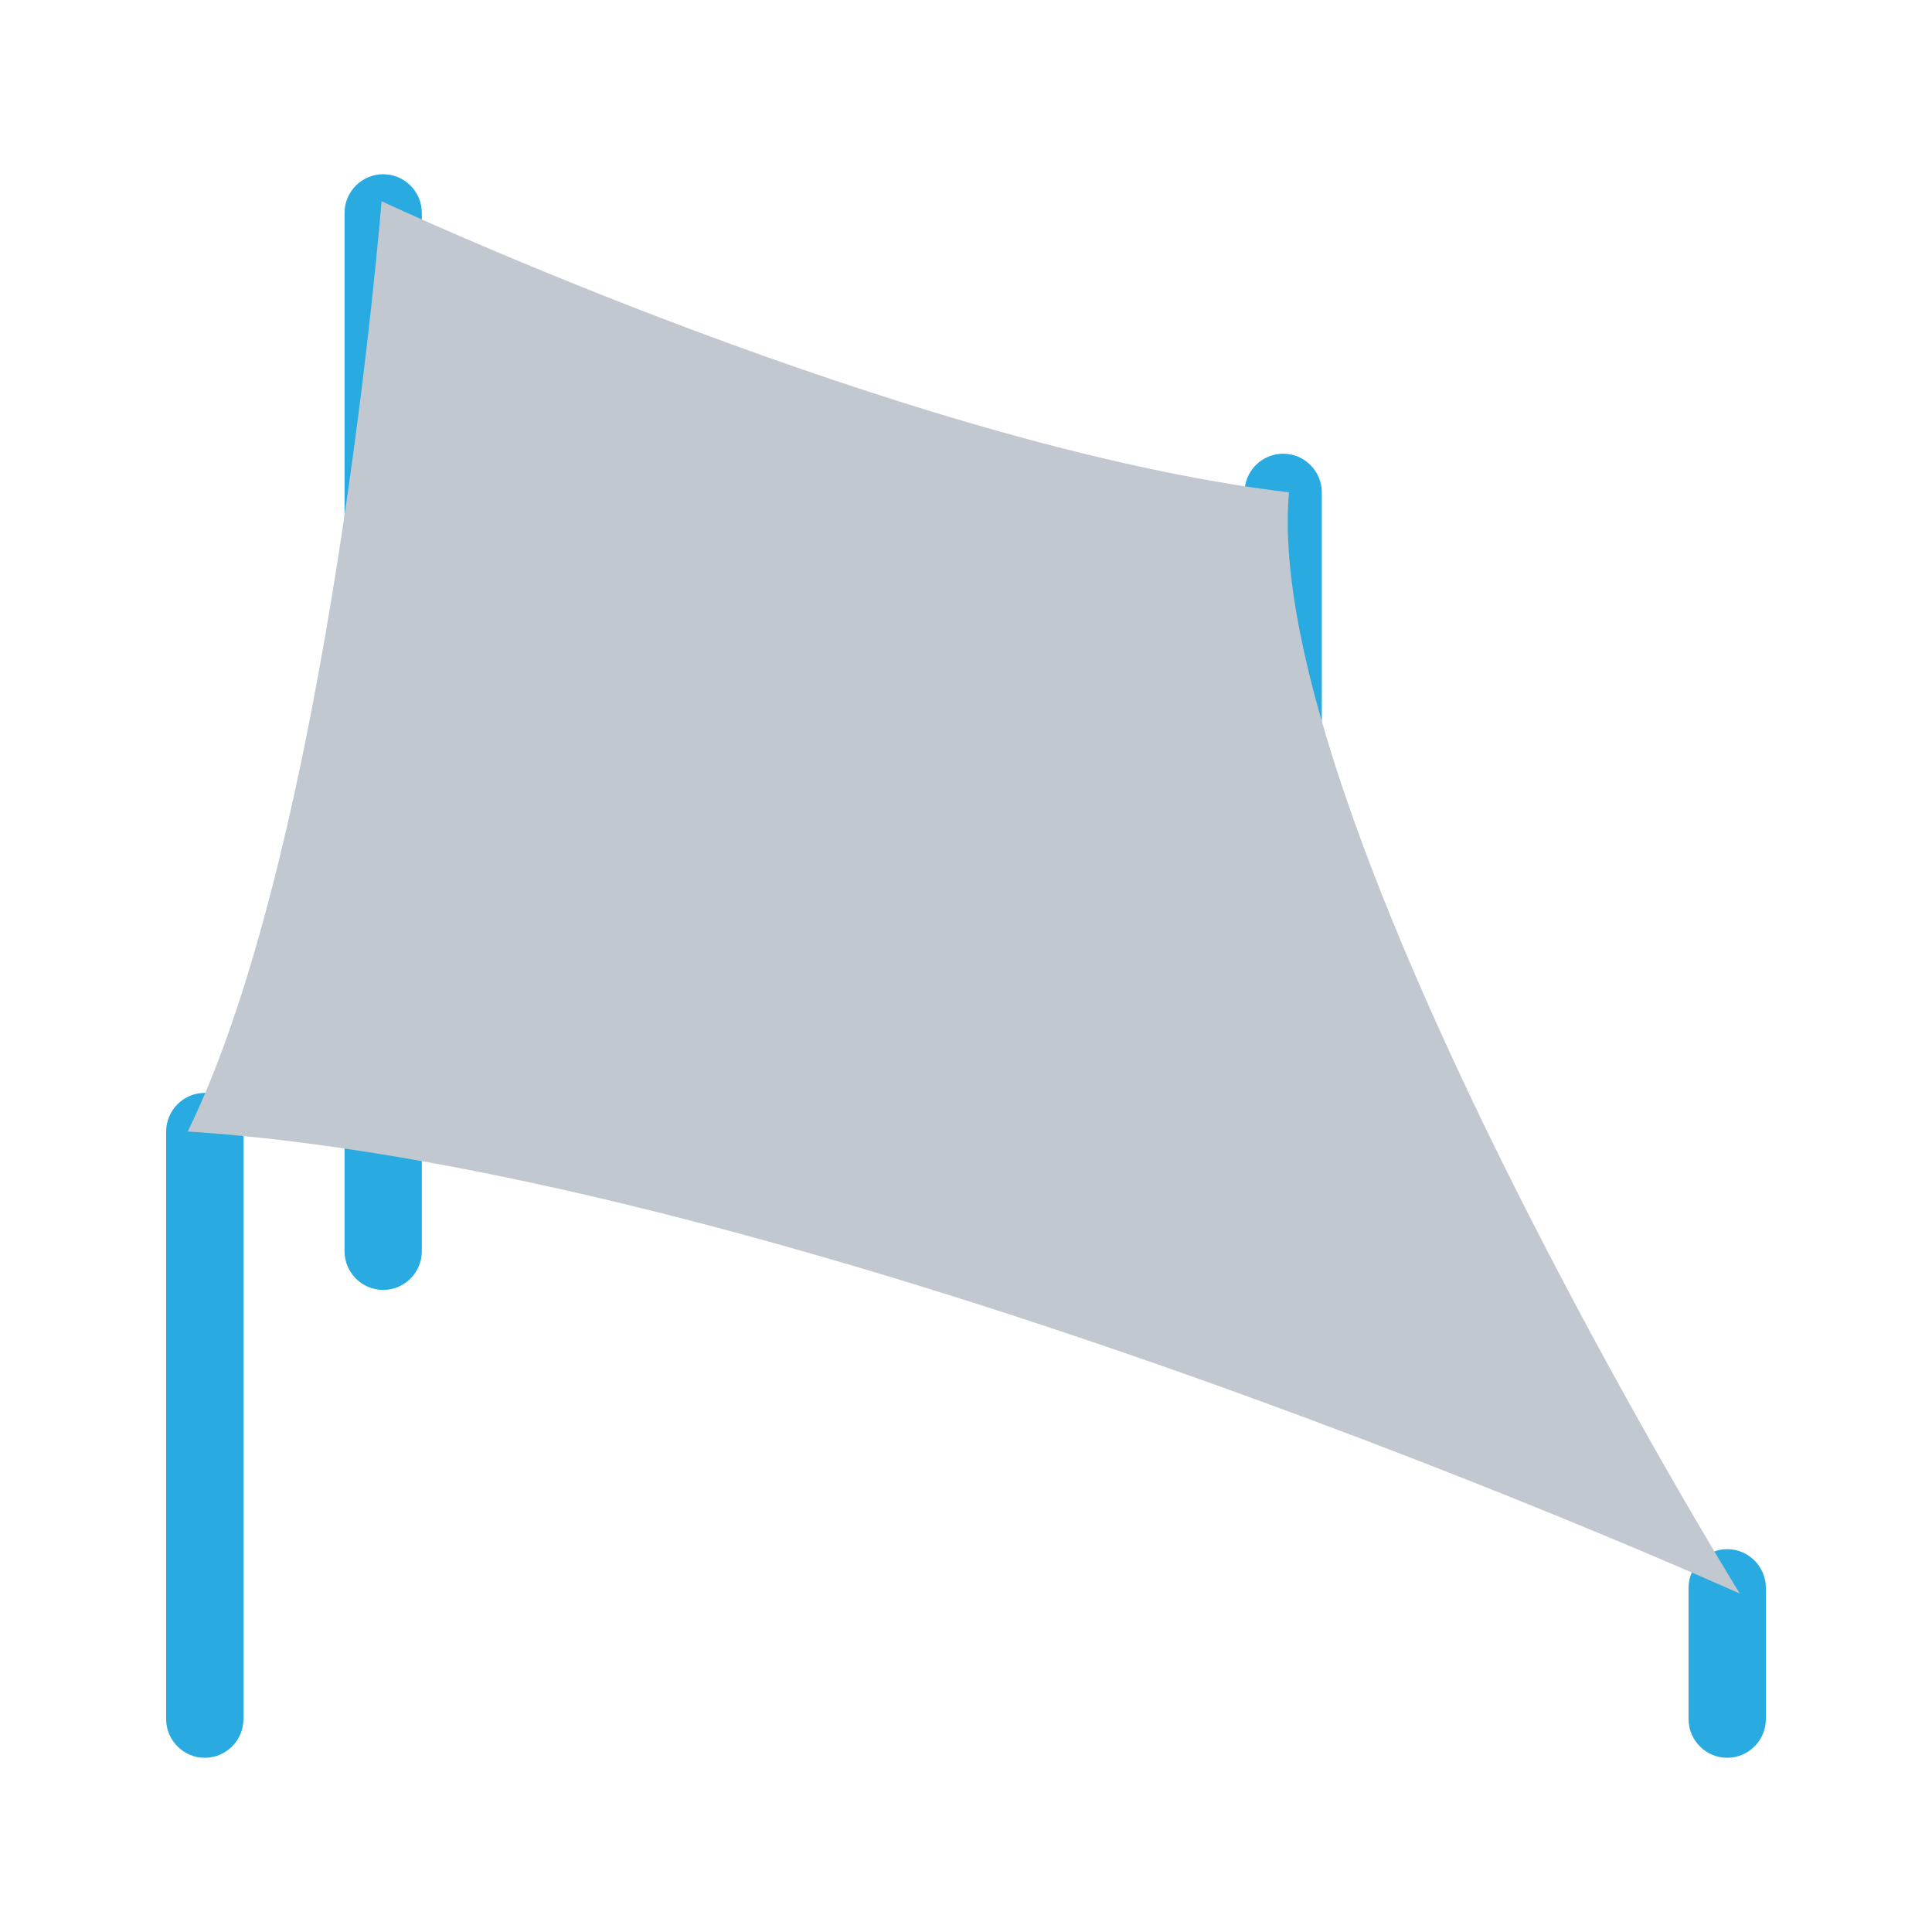 <?xml version="1.0" encoding="UTF-8"?>
<svg xmlns="http://www.w3.org/2000/svg" id="Layer_1" version="1.1" viewBox="0 0 600 600">
  <!-- Generator: Adobe Illustrator 29.1.0, SVG Export Plug-In . SVG Version: 2.1.0 Build 142)  -->
  <defs>
    <style>
      .st0 {
        fill: #c2c8cf;
      }

      .st1 {
        fill: #29abe2;
      }
    </style>
  </defs>
  <path class="st1" d="M63.6,545.9c-6.6,0-12-5.4-12-12v-182.5c0-6.6,5.4-12,12-12s12,5.4,12,12v182.5c0,6.6-5.4,12-12,12Z"></path>
  <path class="st1" d="M536.4,545.9c-6.6,0-12-5.4-12-12v-40.8c0-6.6,5.4-12,12-12s12,5.4,12,12v40.8c0,6.6-5.4,12-12,12Z"></path>
  <path class="st1" d="M119,400.6c-6.6,0-12-5.4-12-12V66.1c0-6.6,5.4-12,12-12s12,5.4,12,12v322.5c0,6.6-5.4,12-12,12Z"></path>
  <path class="st1" d="M398.5,400.6c-6.6,0-12-5.4-12-12v-235.7c0-6.6,5.4-12,12-12s12,5.4,12,12v235.7c0,6.6-5.4,12-12,12Z"></path>
  <path class="st0" d="M540.3,494.9S249.7,363.8,58.3,351.4C102.6,261,118.5,62.5,118.5,62.5c0,0,163,76.2,281.8,90.4-8.9,101,140,342,140,342Z"></path>
</svg>
